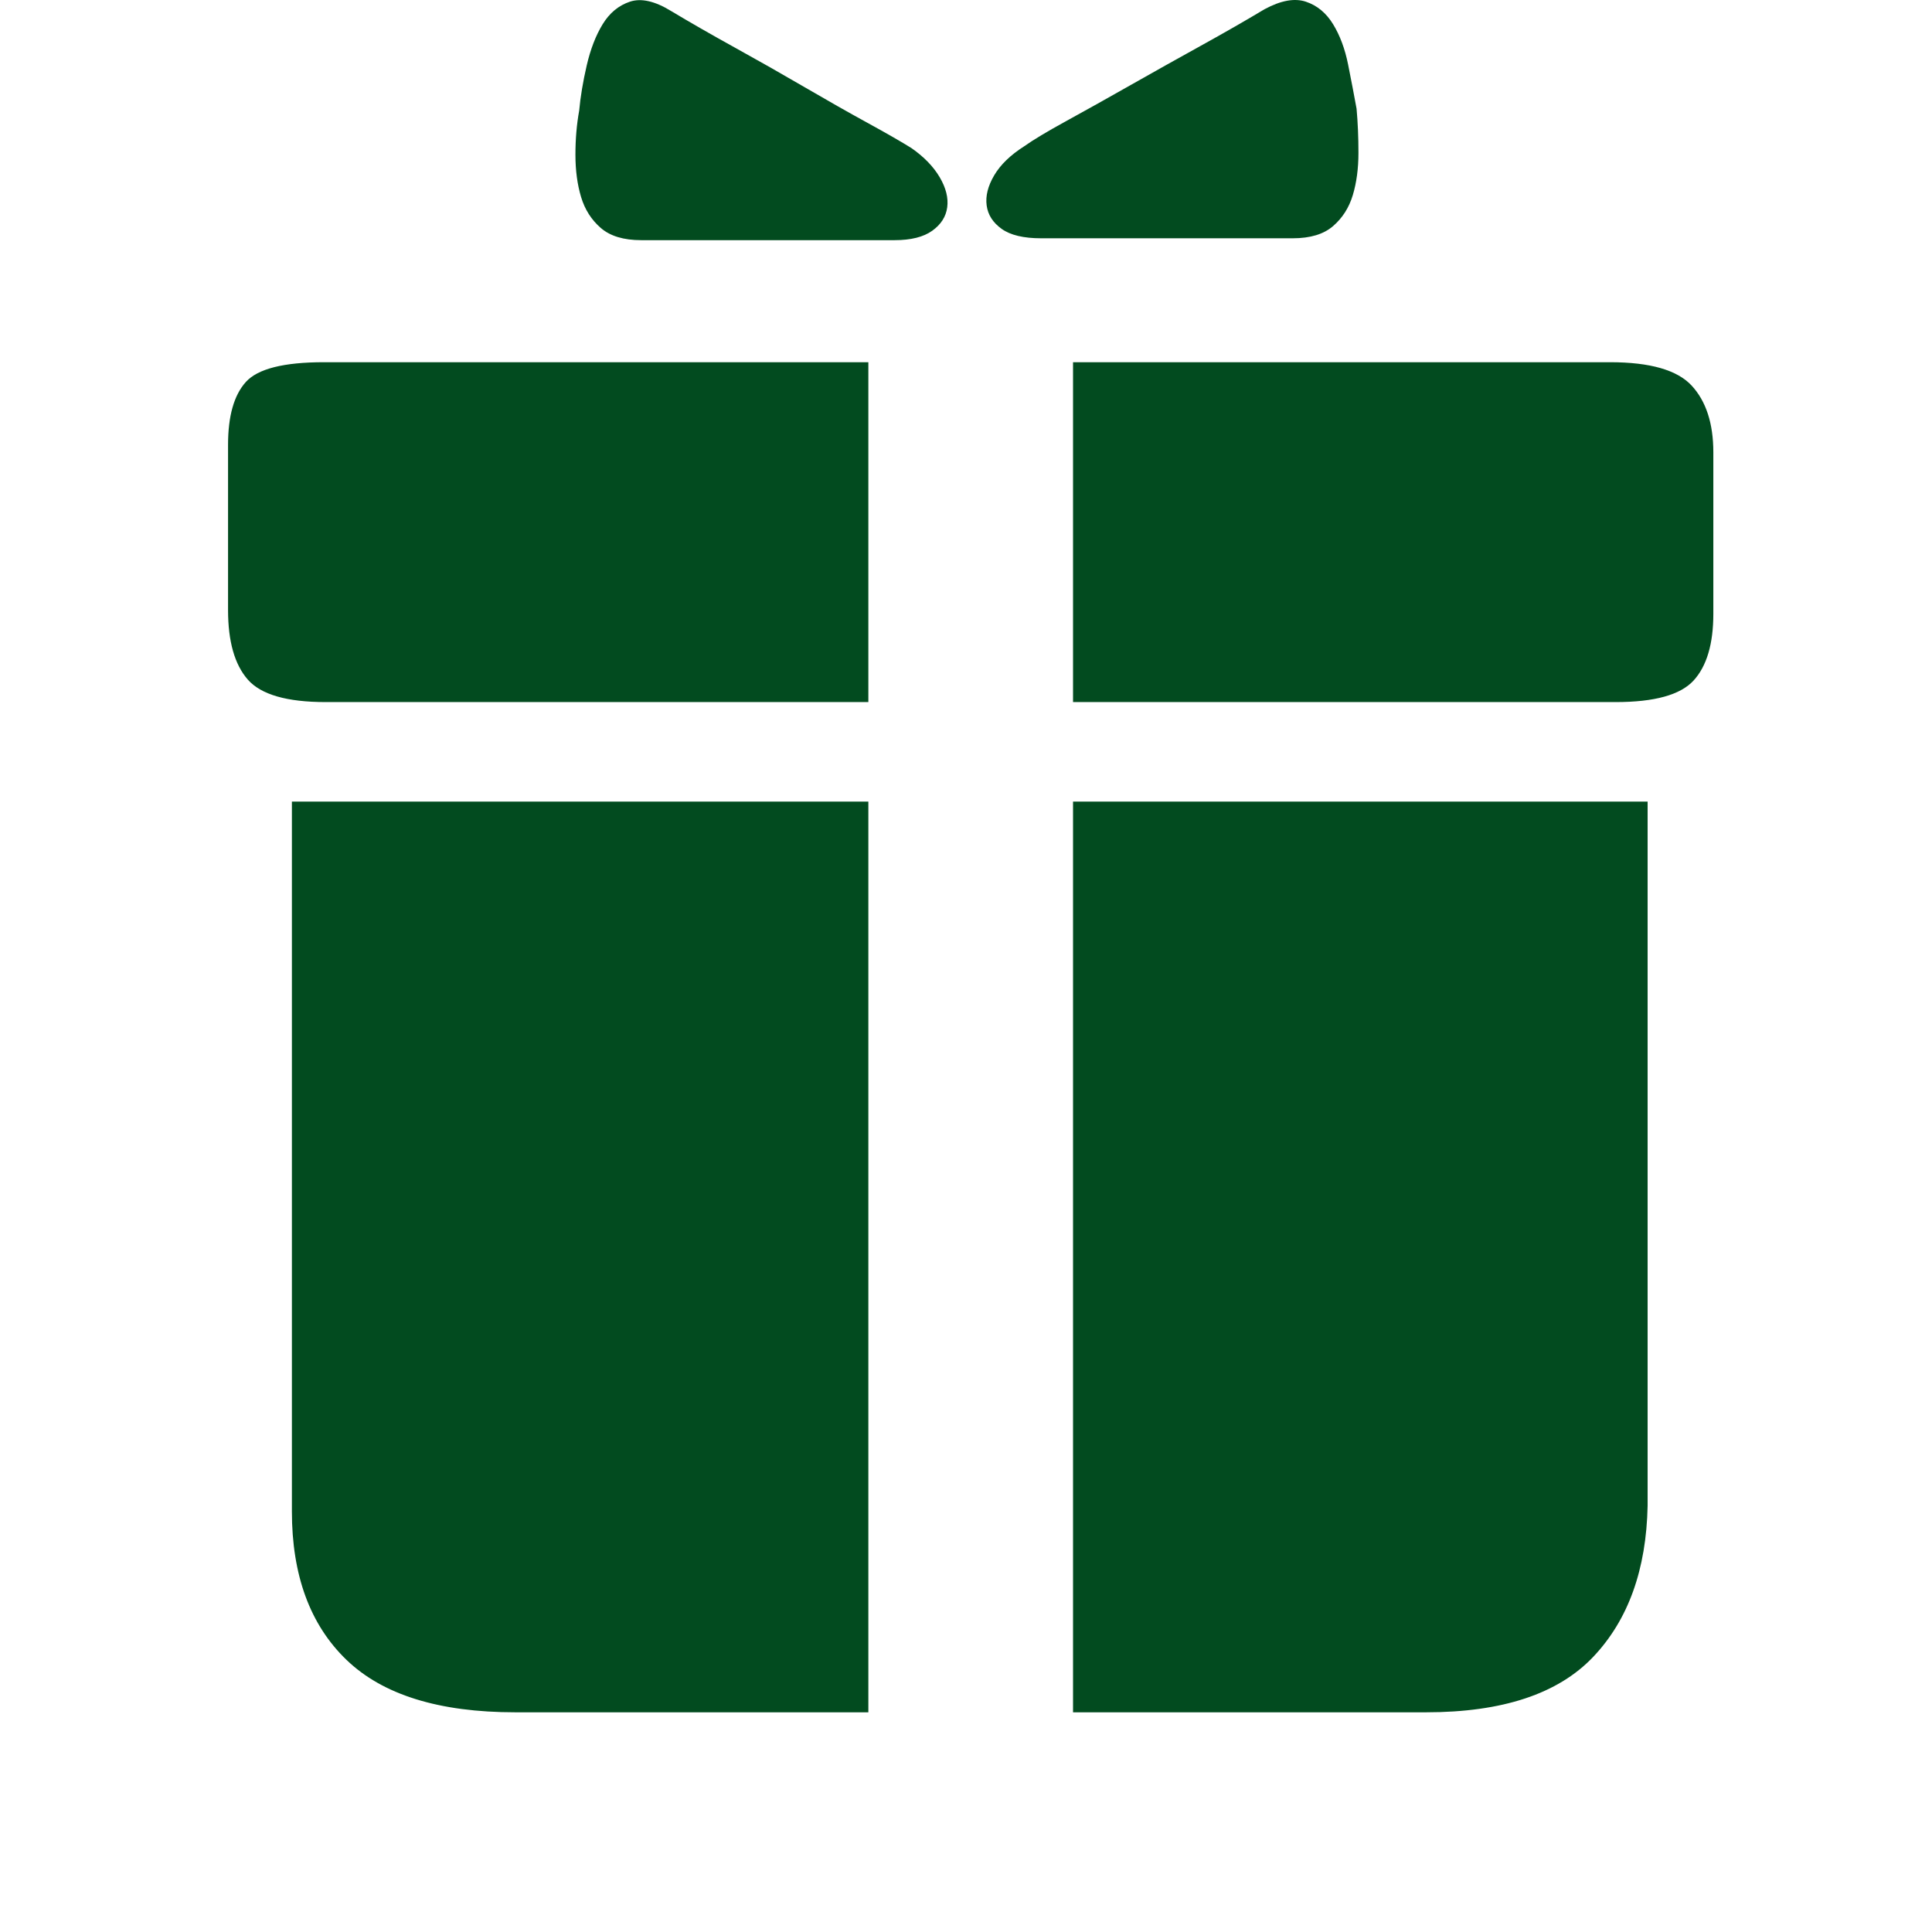 <?xml version="1.0" encoding="UTF-8"?> <svg xmlns="http://www.w3.org/2000/svg" width="1024" height="1024" viewBox="0 0 1024 1024" fill="none"><path d="M474.18 127.291H339.823C330.534 127.291 323.402 125.135 318.426 120.822C313.45 116.509 309.966 111.035 307.976 104.4C305.985 97.766 304.99 90.301 304.99 82.008C304.99 73.714 305.654 65.918 306.981 58.62C307.644 51.321 308.971 43.359 310.961 34.734C312.952 26.108 315.772 18.81 319.421 12.839C323.07 6.867 327.881 2.886 333.852 0.896C339.823 -1.095 347.122 0.564 355.747 5.872C365.7 11.843 376.979 18.312 389.585 25.279C402.192 32.246 414.466 39.212 426.409 46.179C438.352 53.146 449.465 59.449 459.75 65.088C470.034 70.728 477.83 75.207 483.138 78.524C489.773 83.169 494.749 88.311 498.066 93.95C501.384 99.59 502.711 104.898 502.047 109.874C501.384 114.85 498.73 118.997 494.085 122.315C489.441 125.632 482.806 127.291 474.18 127.291ZM551.809 126.296H685.171C694.46 126.296 701.592 124.139 706.568 119.827C711.545 115.514 715.028 110.04 717.018 103.405C719.009 96.77 720.004 89.306 720.004 81.012C720.004 72.719 719.672 64.923 719.009 57.624C717.682 50.326 716.189 42.53 714.53 34.236C712.872 25.942 710.218 18.81 706.568 12.839C702.919 6.867 698.109 2.886 692.137 0.896C686.166 -1.095 678.868 0.232 670.242 4.877C660.29 10.848 649.011 17.317 636.404 24.284C623.798 31.25 611.357 38.217 599.083 45.184C586.808 52.151 575.529 58.454 565.245 64.093C554.961 69.733 547.496 74.212 542.852 77.529C535.553 82.174 530.246 87.316 526.928 92.955C523.611 98.595 522.284 103.903 522.947 108.879C523.611 113.855 526.265 118.002 530.909 121.319C535.553 124.637 542.52 126.296 551.809 126.296ZM460.247 191.981H171.628C150.396 191.981 136.629 195.465 130.326 202.431C124.023 209.398 120.871 220.511 120.871 235.772V323.353C120.871 339.94 124.354 352.215 131.321 360.177C138.288 368.138 152.055 372.119 172.623 372.119H460.247V191.981ZM568.728 191.981H853.366C874.598 191.981 889.029 196.128 896.659 204.422C904.289 212.715 908.104 224.492 908.104 239.753V325.343C908.104 341.267 904.621 353.044 897.654 360.674C890.687 368.304 876.92 372.119 856.352 372.119H568.728V191.981ZM460.247 424.867H154.709V588.086V652.776V713.486V765.238V801.067C154.709 834.905 164.33 861.113 183.571 879.691C202.812 898.268 232.669 907.557 273.142 907.557H460.247V424.867ZM568.728 424.867H873.271V798.081C872.607 831.919 862.987 858.625 844.409 878.198C825.831 897.771 796.306 907.557 755.833 907.557H568.728V424.867Z" fill="#024B1F"></path></svg> 